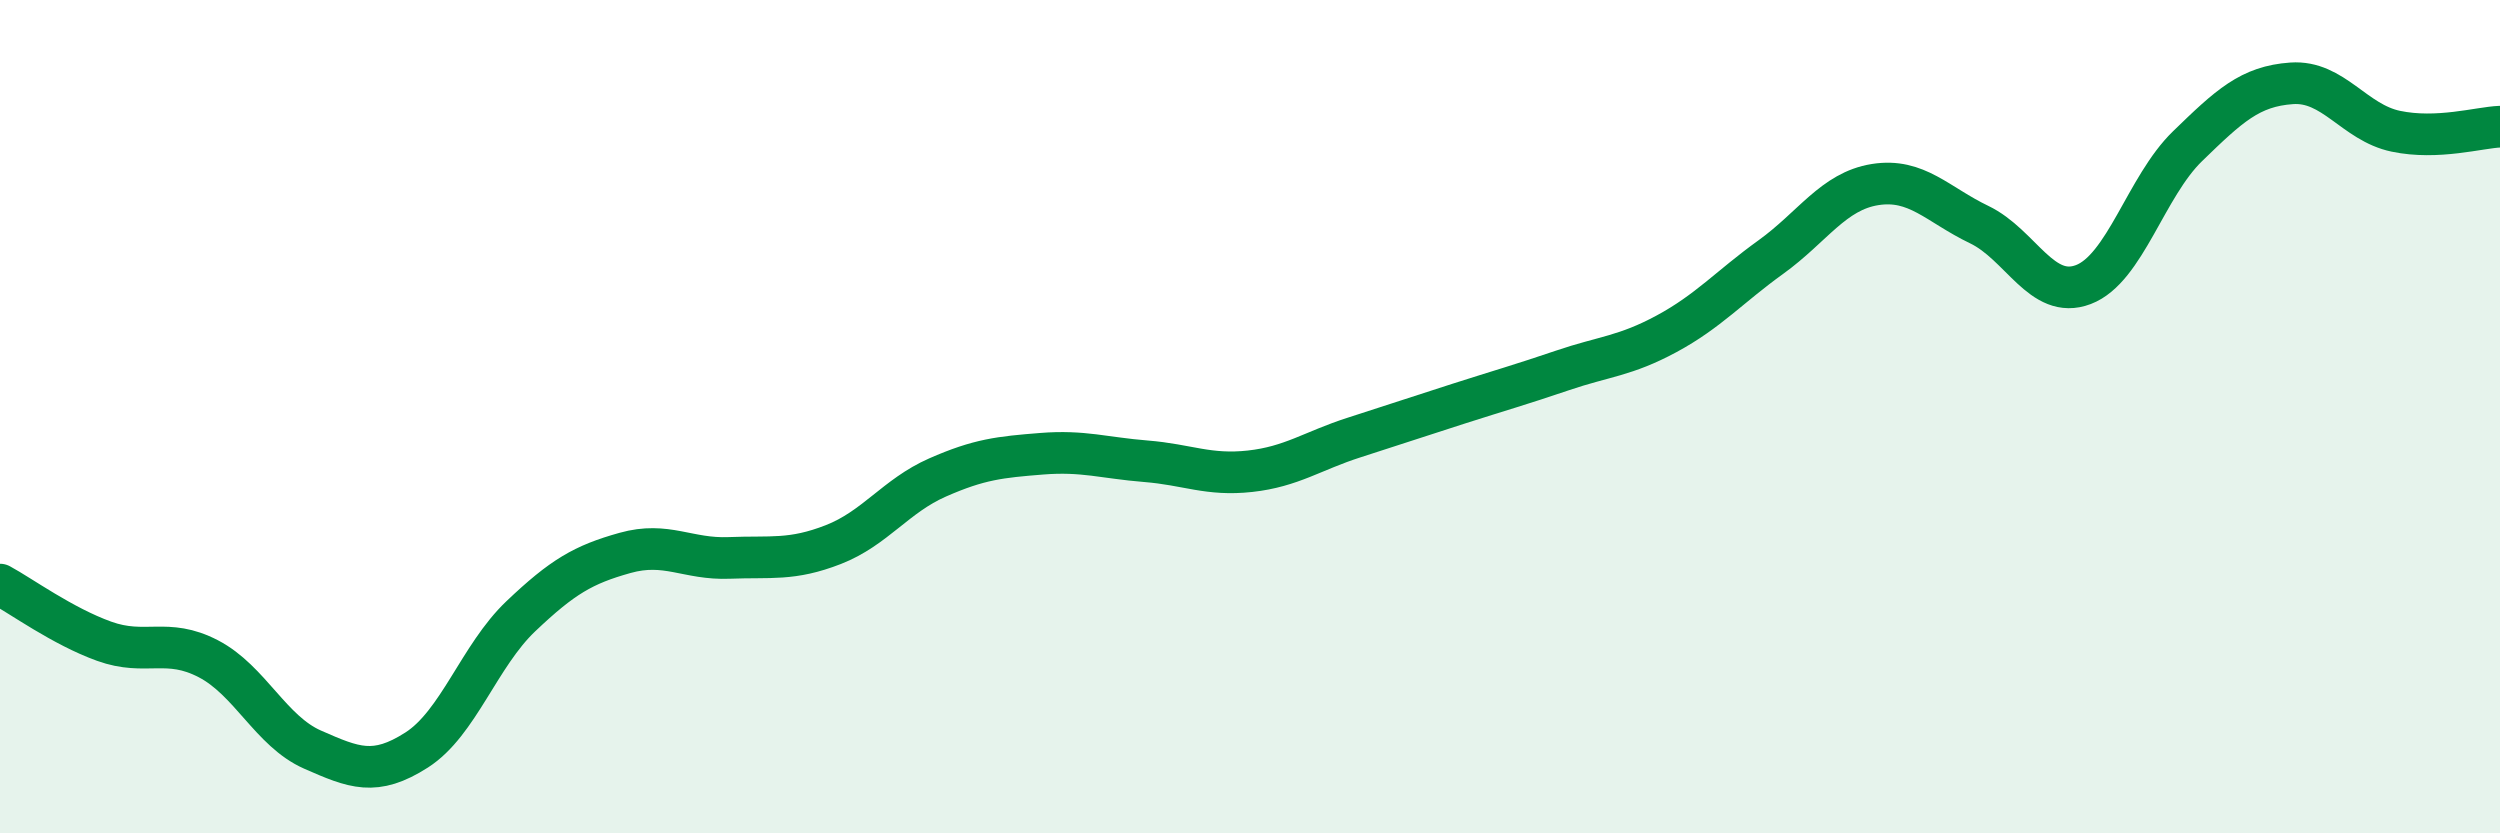 
    <svg width="60" height="20" viewBox="0 0 60 20" xmlns="http://www.w3.org/2000/svg">
      <path
        d="M 0,14.03 C 0.5,14.3 1.5,15.03 2.5,15.39 C 3.5,15.75 4,15.29 5,15.81 C 6,16.33 6.5,17.55 7.5,17.99 C 8.5,18.43 9,18.64 10,18 C 11,17.36 11.5,15.74 12.5,14.79 C 13.5,13.84 14,13.55 15,13.27 C 16,12.99 16.5,13.43 17.5,13.39 C 18.5,13.35 19,13.46 20,13.07 C 21,12.68 21.5,11.9 22.5,11.46 C 23.5,11.02 24,10.97 25,10.89 C 26,10.81 26.5,10.99 27.5,11.07 C 28.5,11.15 29,11.42 30,11.31 C 31,11.2 31.5,10.82 32.5,10.5 C 33.5,10.18 34,10.01 35,9.69 C 36,9.37 36.5,9.23 37.5,8.89 C 38.5,8.55 39,8.55 40,8.01 C 41,7.47 41.5,6.89 42.5,6.17 C 43.5,5.45 44,4.59 45,4.43 C 46,4.27 46.5,4.91 47.5,5.39 C 48.5,5.87 49,7.21 50,6.83 C 51,6.45 51.5,4.48 52.5,3.51 C 53.5,2.54 54,2.07 55,2 C 56,1.93 56.5,2.94 57.5,3.15 C 58.5,3.36 59.5,3.06 60,3.04L60 20L0 20Z"
        fill="#008740"
        opacity="0.1"
        stroke-linecap="round"
        stroke-linejoin="round"
      />
      <path
        d="M 0,14.03 C 0.5,14.3 1.5,15.03 2.5,15.39 C 3.5,15.75 4,15.29 5,15.81 C 6,16.33 6.5,17.55 7.5,17.99 C 8.5,18.43 9,18.64 10,18 C 11,17.36 11.5,15.74 12.5,14.79 C 13.5,13.84 14,13.55 15,13.27 C 16,12.99 16.5,13.43 17.5,13.39 C 18.5,13.35 19,13.46 20,13.07 C 21,12.68 21.5,11.9 22.5,11.46 C 23.5,11.02 24,10.97 25,10.89 C 26,10.81 26.5,10.99 27.5,11.07 C 28.5,11.15 29,11.42 30,11.31 C 31,11.2 31.5,10.82 32.5,10.5 C 33.5,10.18 34,10.01 35,9.69 C 36,9.37 36.5,9.23 37.5,8.89 C 38.5,8.55 39,8.55 40,8.01 C 41,7.47 41.5,6.89 42.5,6.17 C 43.5,5.45 44,4.59 45,4.43 C 46,4.27 46.5,4.91 47.5,5.39 C 48.5,5.87 49,7.21 50,6.83 C 51,6.45 51.5,4.48 52.5,3.51 C 53.5,2.54 54,2.07 55,2 C 56,1.93 56.5,2.94 57.5,3.15 C 58.5,3.36 59.5,3.06 60,3.04"
        stroke="#008740"
        stroke-width="1"
        fill="none"
        stroke-linecap="round"
        stroke-linejoin="round"
      />
    </svg>
  